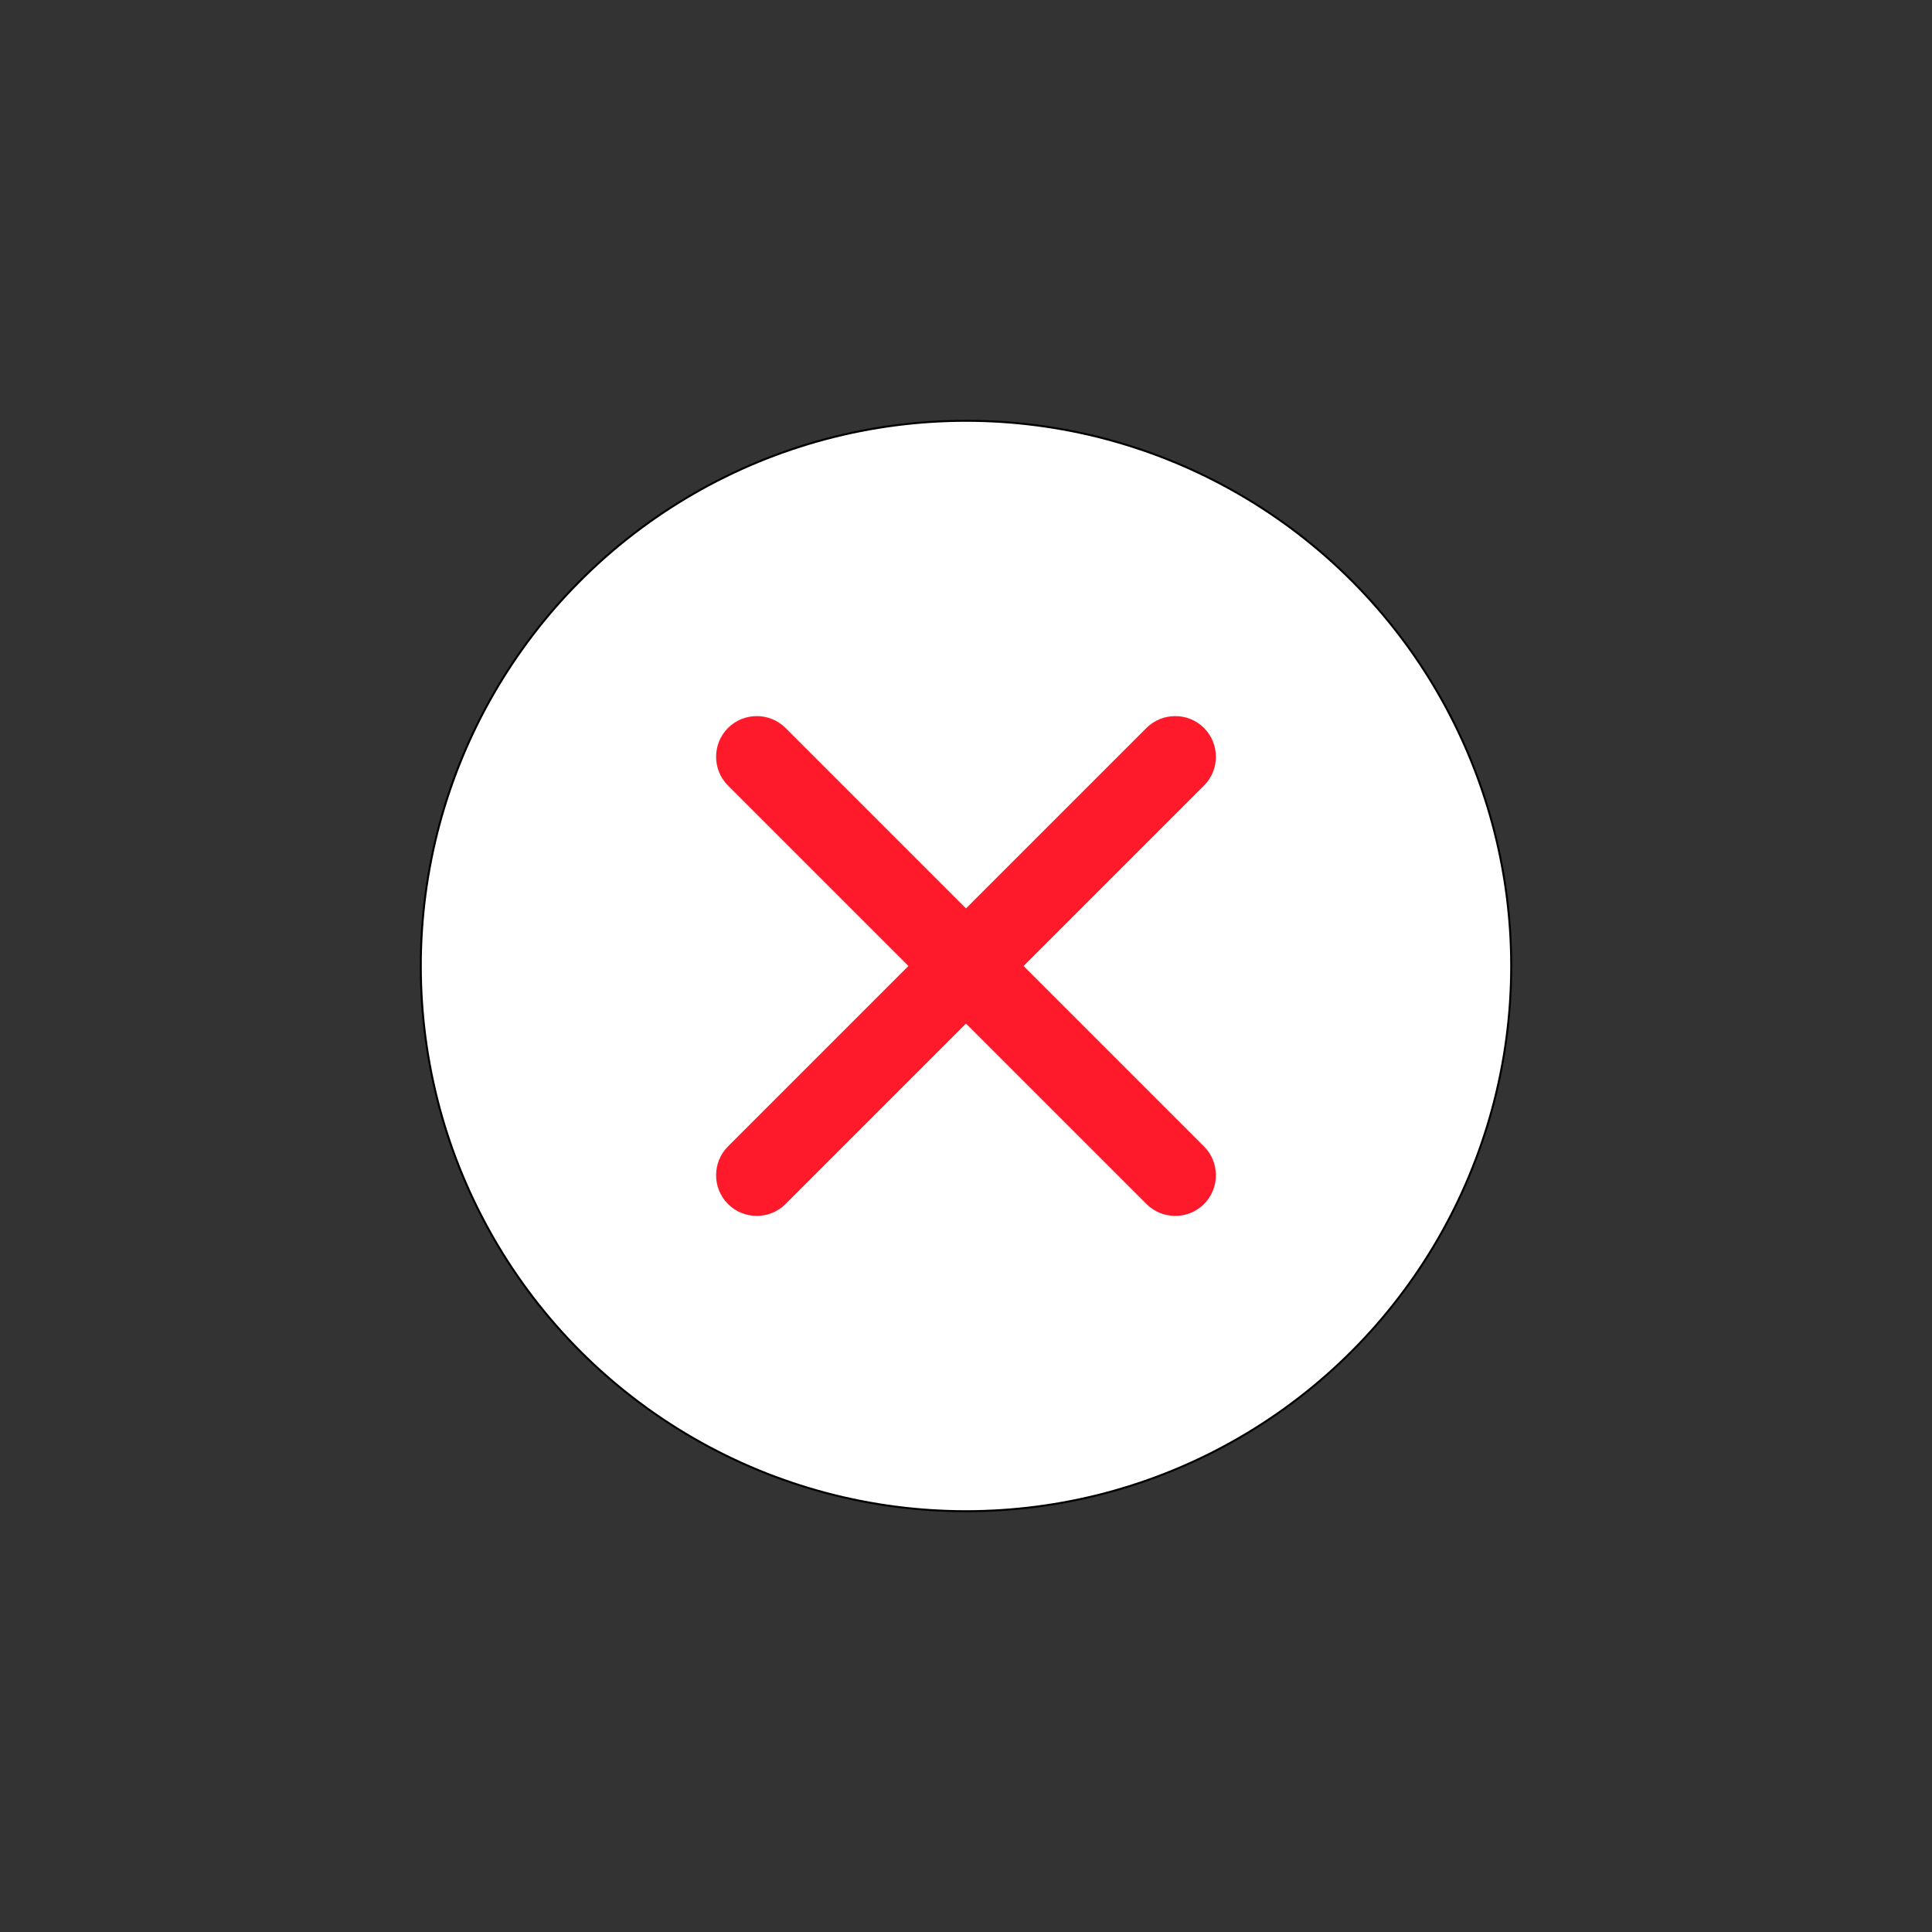 <svg xmlns="http://www.w3.org/2000/svg" xmlns:xlink="http://www.w3.org/1999/xlink" id="Layer_1" x="0px" y="0px" viewBox="0 0 500 500" style="enable-background:new 0 0 500 500;" xml:space="preserve"><rect x="0" y="0" width="500" height="500" fill="#333333" stroke="none"/><style type="text/css">	.st0{fill:#FFFFFF;stroke:#000000;stroke-width:0.512;stroke-miterlimit:10;}	.st1{fill:#FF1A2B;}	.st2{fill:#FFFFFF;stroke:#000000;stroke-width:0.5;stroke-miterlimit:10;}	.st3{fill:#23E227;}</style><g>	<circle class="st0" cx="250" cy="250" r="141.1"></circle>	<path class="st1" d="M264.9,250l46.7-46.7c4.1-4.1,4.1-10.8,0-14.9c-4.1-4.1-10.8-4.1-14.9,0L250,235.1l-46.7-46.7  c-4.1-4.1-10.8-4.1-14.9,0l0,0c-4.1,4.1-4.1,10.8,0,14.9l46.7,46.7l-46.7,46.7c-4.1,4.1-4.1,10.8,0,14.9l0,0  c4.1,4.1,10.8,4.1,14.9,0l46.7-46.7l46.7,46.7c4.1,4.1,10.8,4.1,14.9,0c4.1-4.1,4.1-10.8,0-14.9L264.9,250z"></path></g></svg>